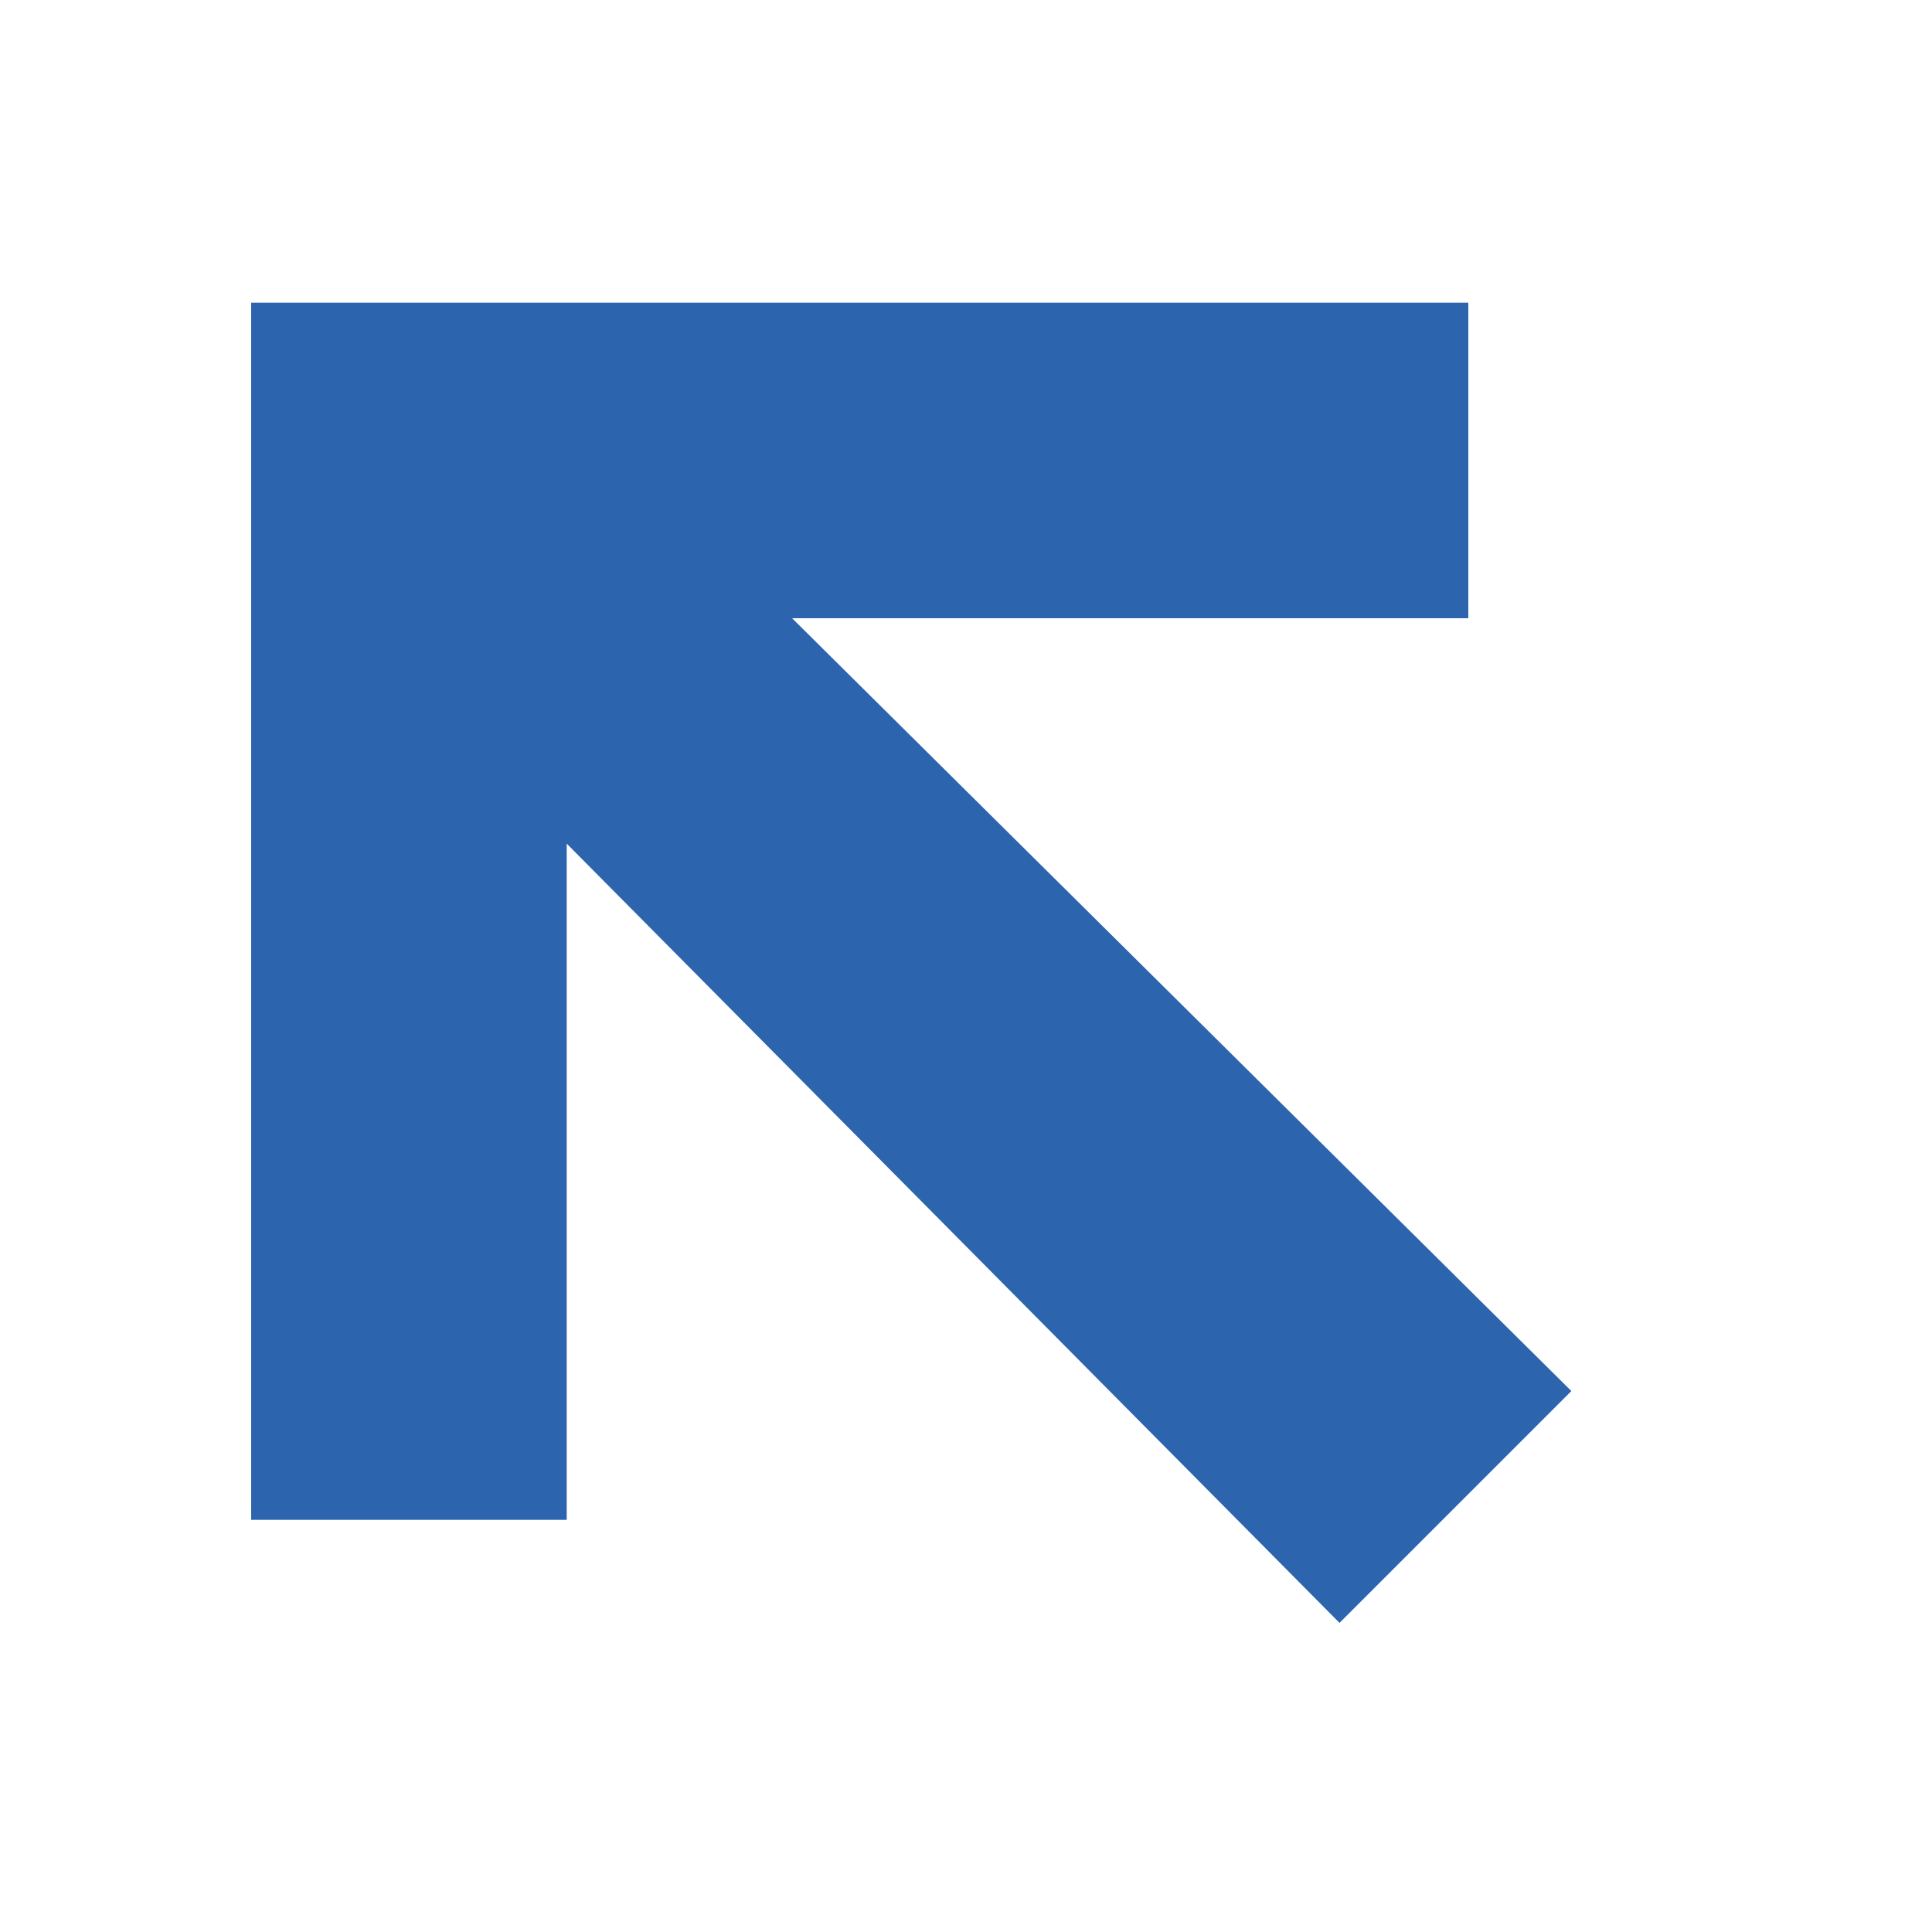 <?xml version="1.0" encoding="UTF-8"?>
<svg xmlns="http://www.w3.org/2000/svg" version="1.1" viewBox="0 0 30 30">
  <defs>
    <style>
      .cls-1 {
        fill: #2d64ae;
      }
    </style>
  </defs>
  <g>
    <g id="Ebene_1">
      <polygon class="cls-1" points="24.4 21.6 12.3 9.6 22.8 9.6 22.8 4.7 3.9 4.7 3.9 23.6 8.8 23.6 8.8 13.1 20.8 25.2 24.4 21.6"></polygon>
    </g>
  </g>
</svg>
